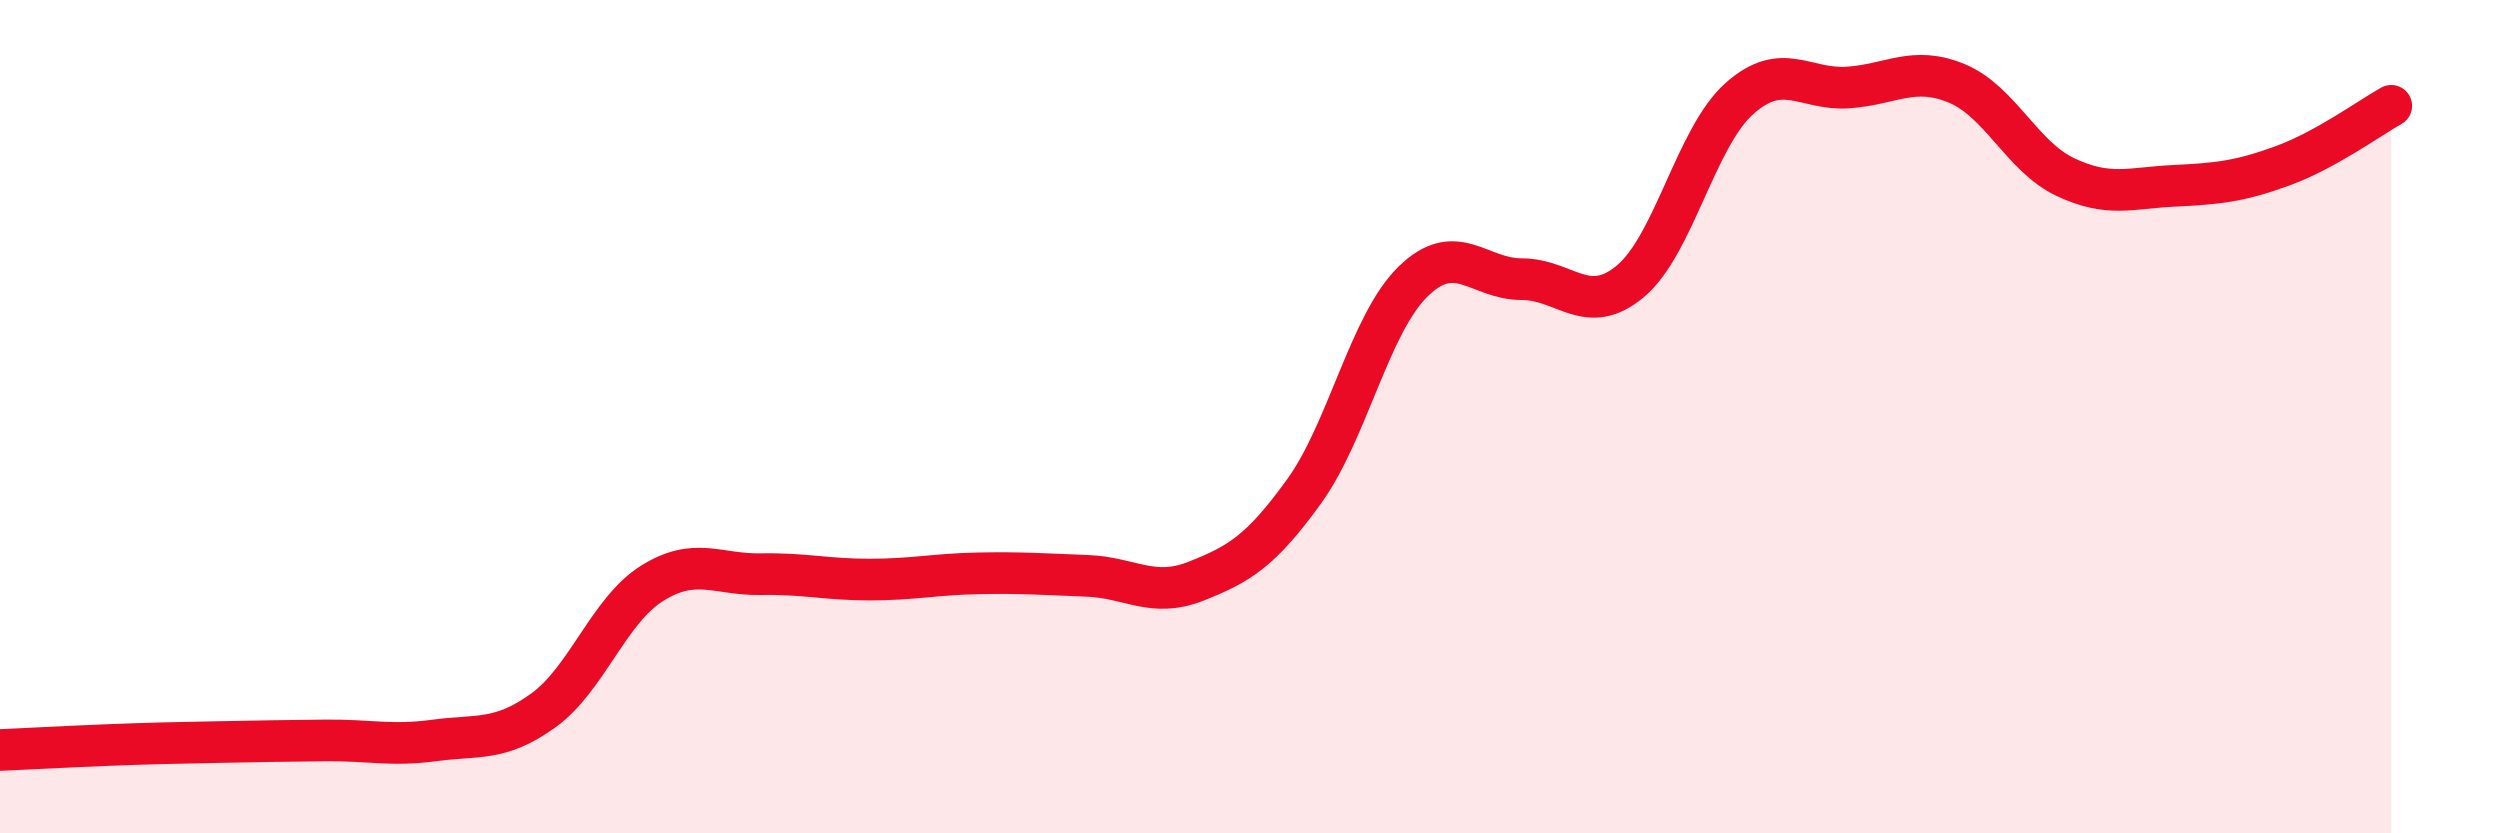 
    <svg width="60" height="20" viewBox="0 0 60 20" xmlns="http://www.w3.org/2000/svg">
      <path
        d="M 0,18 C 0.52,17.98 1.57,17.92 2.61,17.88 C 3.65,17.84 4.18,17.83 5.22,17.81 C 6.26,17.79 6.79,17.78 7.83,17.77 C 8.87,17.76 9.39,17.91 10.43,17.77 C 11.47,17.63 12,17.8 13.04,17.05 C 14.08,16.3 14.61,14.65 15.65,14 C 16.69,13.35 17.22,13.8 18.26,13.78 C 19.3,13.76 19.83,13.91 20.87,13.91 C 21.91,13.91 22.44,13.78 23.48,13.76 C 24.52,13.74 25.05,13.78 26.09,13.82 C 27.13,13.86 27.66,14.36 28.7,13.95 C 29.74,13.54 30.26,13.23 31.3,11.79 C 32.34,10.35 32.87,7.78 33.91,6.76 C 34.95,5.74 35.48,6.7 36.52,6.7 C 37.56,6.7 38.09,7.62 39.13,6.75 C 40.17,5.88 40.7,3.3 41.74,2.37 C 42.78,1.44 43.31,2.17 44.35,2.1 C 45.39,2.03 45.92,1.57 46.96,2 C 48,2.43 48.53,3.76 49.57,4.25 C 50.61,4.74 51.13,4.51 52.17,4.46 C 53.21,4.41 53.74,4.36 54.78,3.98 C 55.82,3.6 56.87,2.83 57.39,2.54L57.39 20L0 20Z"
        fill="#EB0A25"
        opacity="0.1"
        stroke-linecap="round"
        stroke-linejoin="round"
      />
      <path
        d="M 0,18 C 0.52,17.98 1.57,17.92 2.61,17.88 C 3.65,17.84 4.18,17.83 5.22,17.81 C 6.26,17.79 6.79,17.78 7.83,17.77 C 8.87,17.76 9.39,17.91 10.43,17.77 C 11.47,17.63 12,17.8 13.04,17.05 C 14.08,16.3 14.61,14.65 15.65,14 C 16.69,13.35 17.22,13.8 18.26,13.78 C 19.3,13.76 19.83,13.91 20.87,13.91 C 21.91,13.91 22.44,13.78 23.48,13.76 C 24.52,13.74 25.05,13.78 26.09,13.82 C 27.13,13.86 27.66,14.36 28.7,13.95 C 29.74,13.54 30.26,13.23 31.3,11.79 C 32.34,10.35 32.87,7.78 33.91,6.76 C 34.95,5.74 35.48,6.7 36.52,6.7 C 37.56,6.7 38.09,7.62 39.13,6.75 C 40.17,5.88 40.7,3.3 41.74,2.37 C 42.78,1.44 43.31,2.17 44.35,2.1 C 45.39,2.03 45.92,1.57 46.96,2 C 48,2.43 48.53,3.76 49.57,4.25 C 50.61,4.74 51.13,4.51 52.17,4.46 C 53.21,4.41 53.74,4.36 54.78,3.98 C 55.82,3.6 56.87,2.83 57.39,2.54"
        stroke="#EB0A25"
        stroke-width="1"
        fill="none"
        stroke-linecap="round"
        stroke-linejoin="round"
      />
    </svg>
  